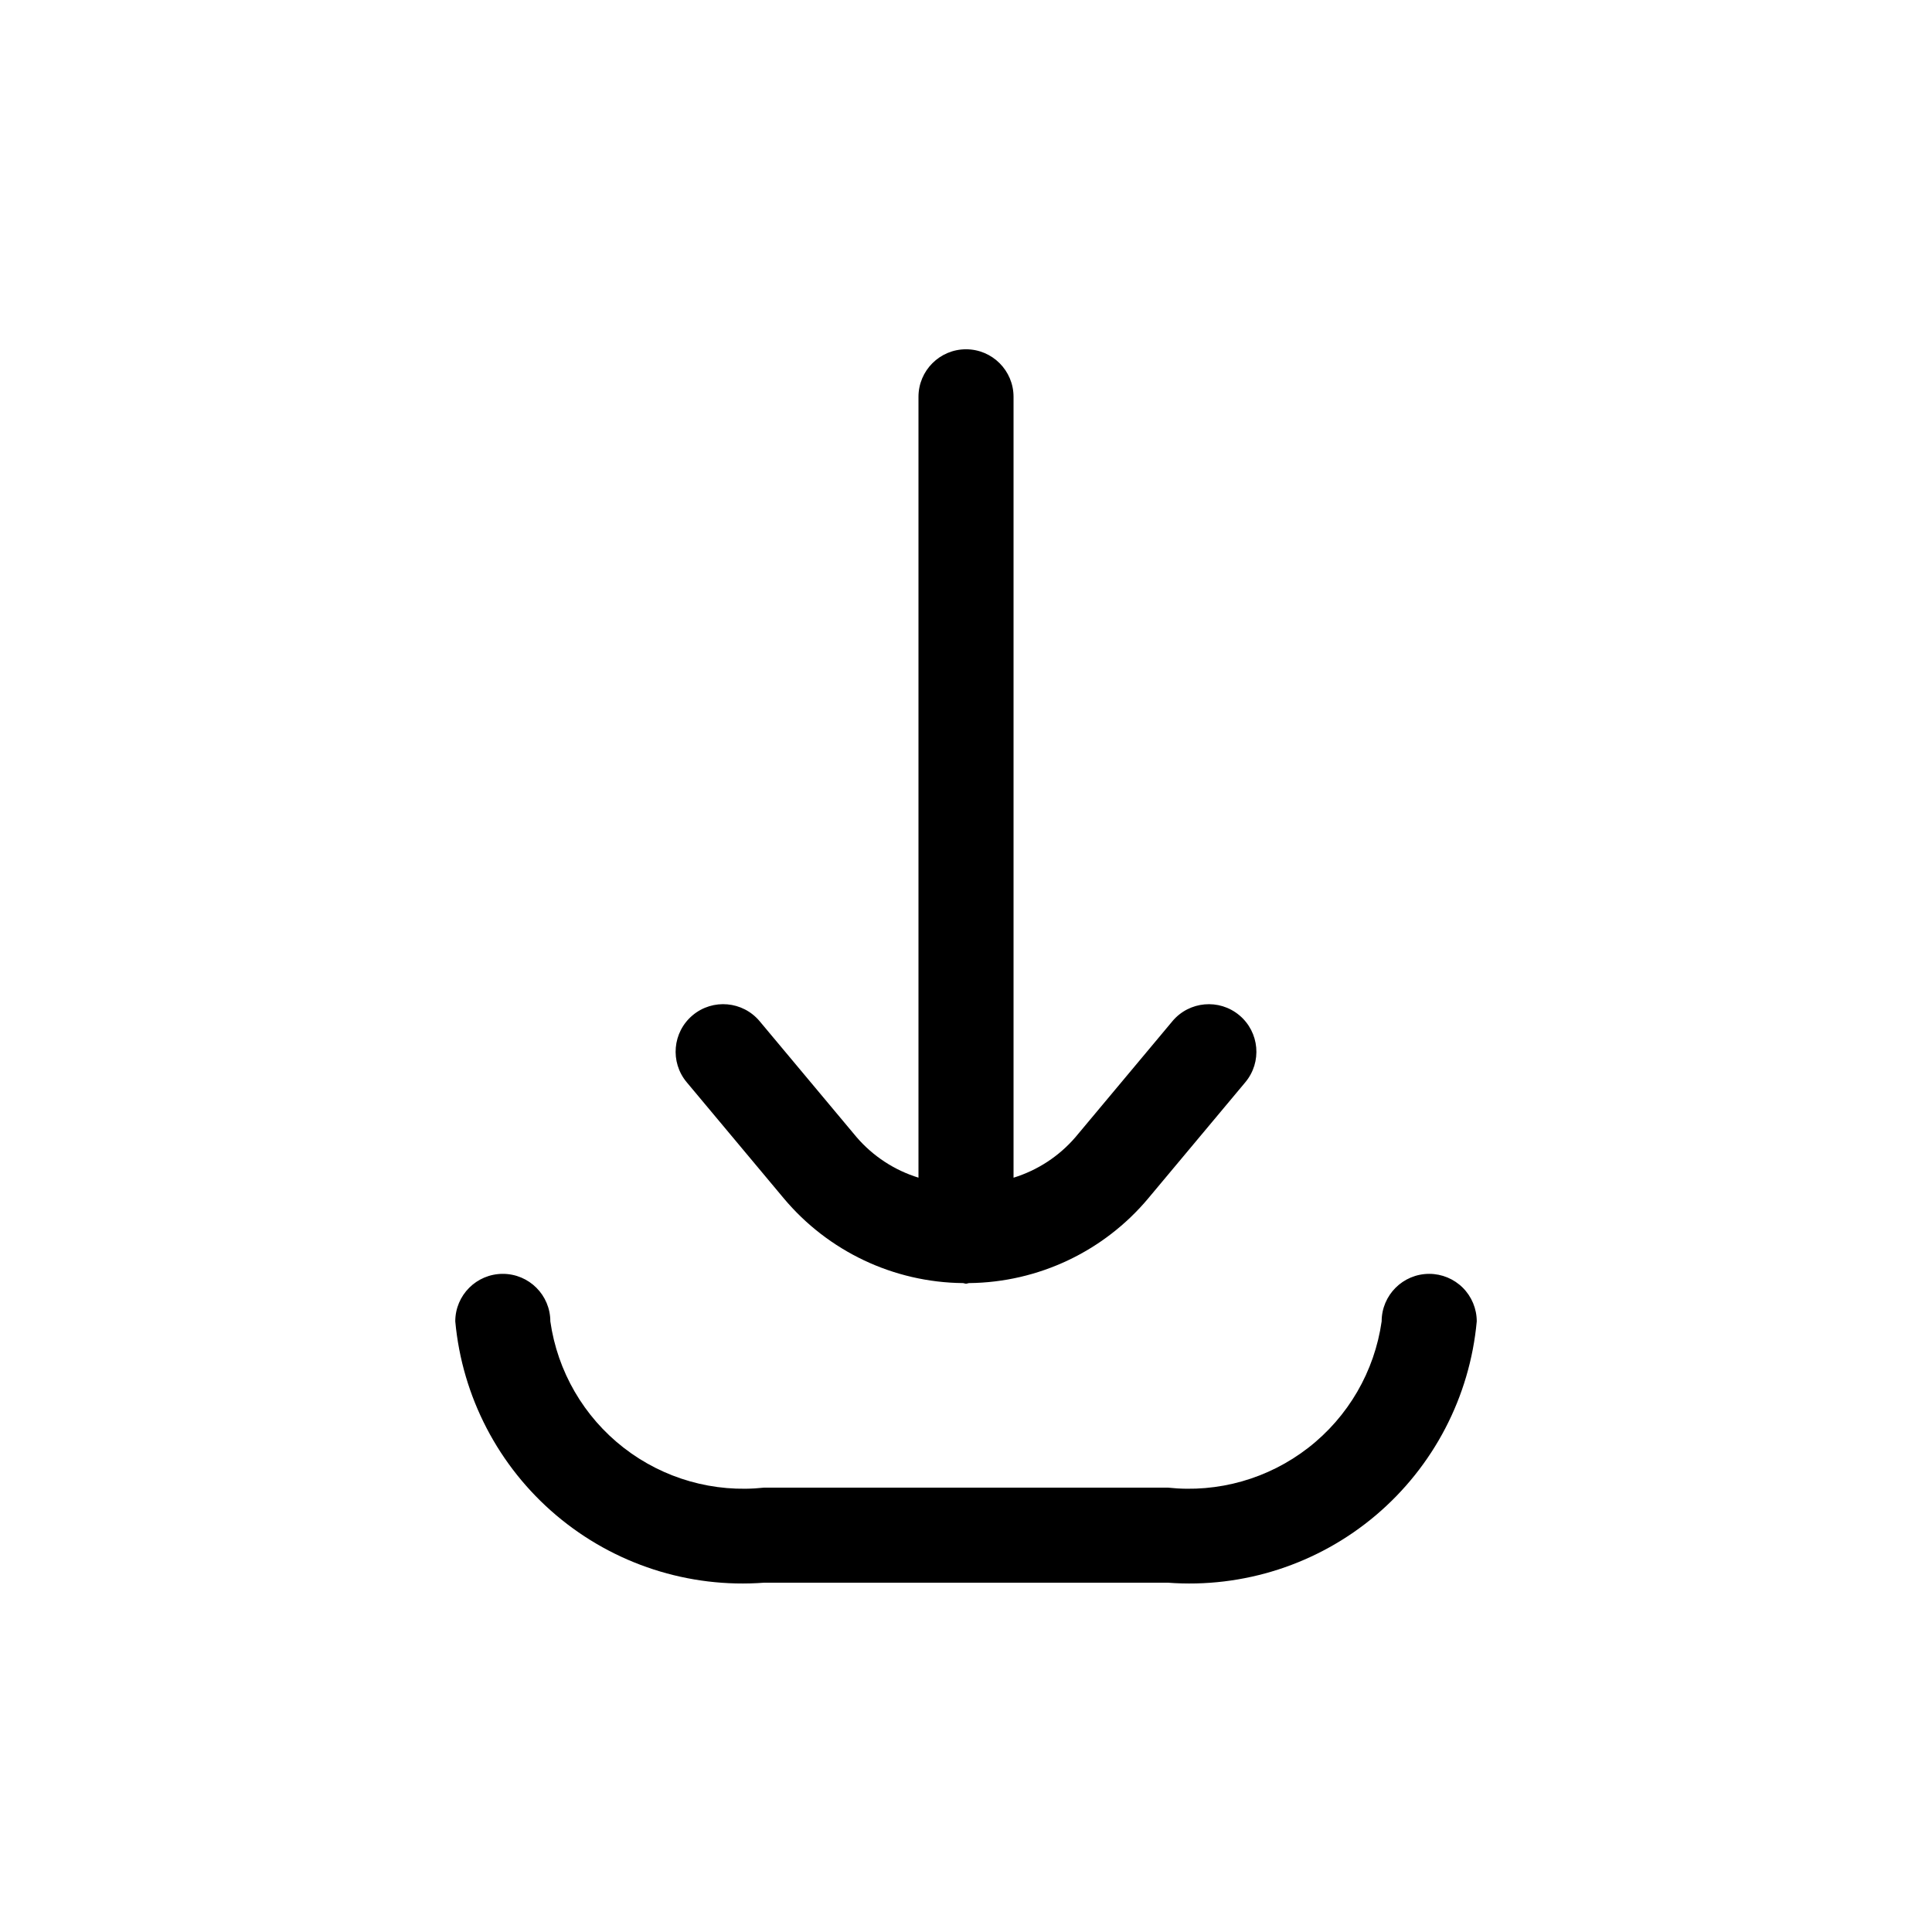 <?xml version="1.0" encoding="UTF-8"?>
<!-- Uploaded to: ICON Repo, www.iconrepo.com, Generator: ICON Repo Mixer Tools -->
<svg fill="#000000" width="800px" height="800px" version="1.1" viewBox="144 144 512 512" xmlns="http://www.w3.org/2000/svg">
 <path d="m325.98 430.8c-4.465-5.34-3.754-13.289 1.586-17.75 5.34-4.465 13.285-3.754 17.75 1.586l25.695 30.73c4.348 5.047 10.031 8.766 16.395 10.727v-206.93c0-6.957 5.641-12.598 12.598-12.598 6.953 0 12.594 5.641 12.594 12.598v206.94c6.367-1.965 12.047-5.68 16.395-10.727l25.695-30.73v-0.004c4.465-5.34 12.41-6.051 17.75-1.586 5.34 4.465 6.051 12.41 1.586 17.75l-25.695 30.73h0.004c-11.789 14.09-29.156 22.312-47.527 22.496-0.281 0.02-0.516 0.16-0.805 0.16-0.289 0-0.523-0.145-0.805-0.16h0.004c-18.371-0.184-35.738-8.406-47.523-22.496zm196.77 50.785c-6.957 0-12.598 5.637-12.598 12.594-1.887 13.262-8.855 25.27-19.43 33.488-10.574 8.223-23.93 12.012-37.246 10.57h-106.95c-13.316 1.441-26.672-2.348-37.246-10.57-10.578-8.219-17.543-20.227-19.434-33.488 0-6.957-5.637-12.594-12.594-12.594-6.957 0-12.598 5.637-12.598 12.594 1.832 19.977 11.441 38.434 26.758 51.391 15.316 12.953 35.109 19.367 55.113 17.859h106.96c20.004 1.508 39.801-4.906 55.113-17.859 15.316-12.957 24.926-31.414 26.758-51.391 0-3.34-1.328-6.547-3.691-8.91-2.367-2.359-5.574-3.688-8.914-3.684z"/>
</svg>
